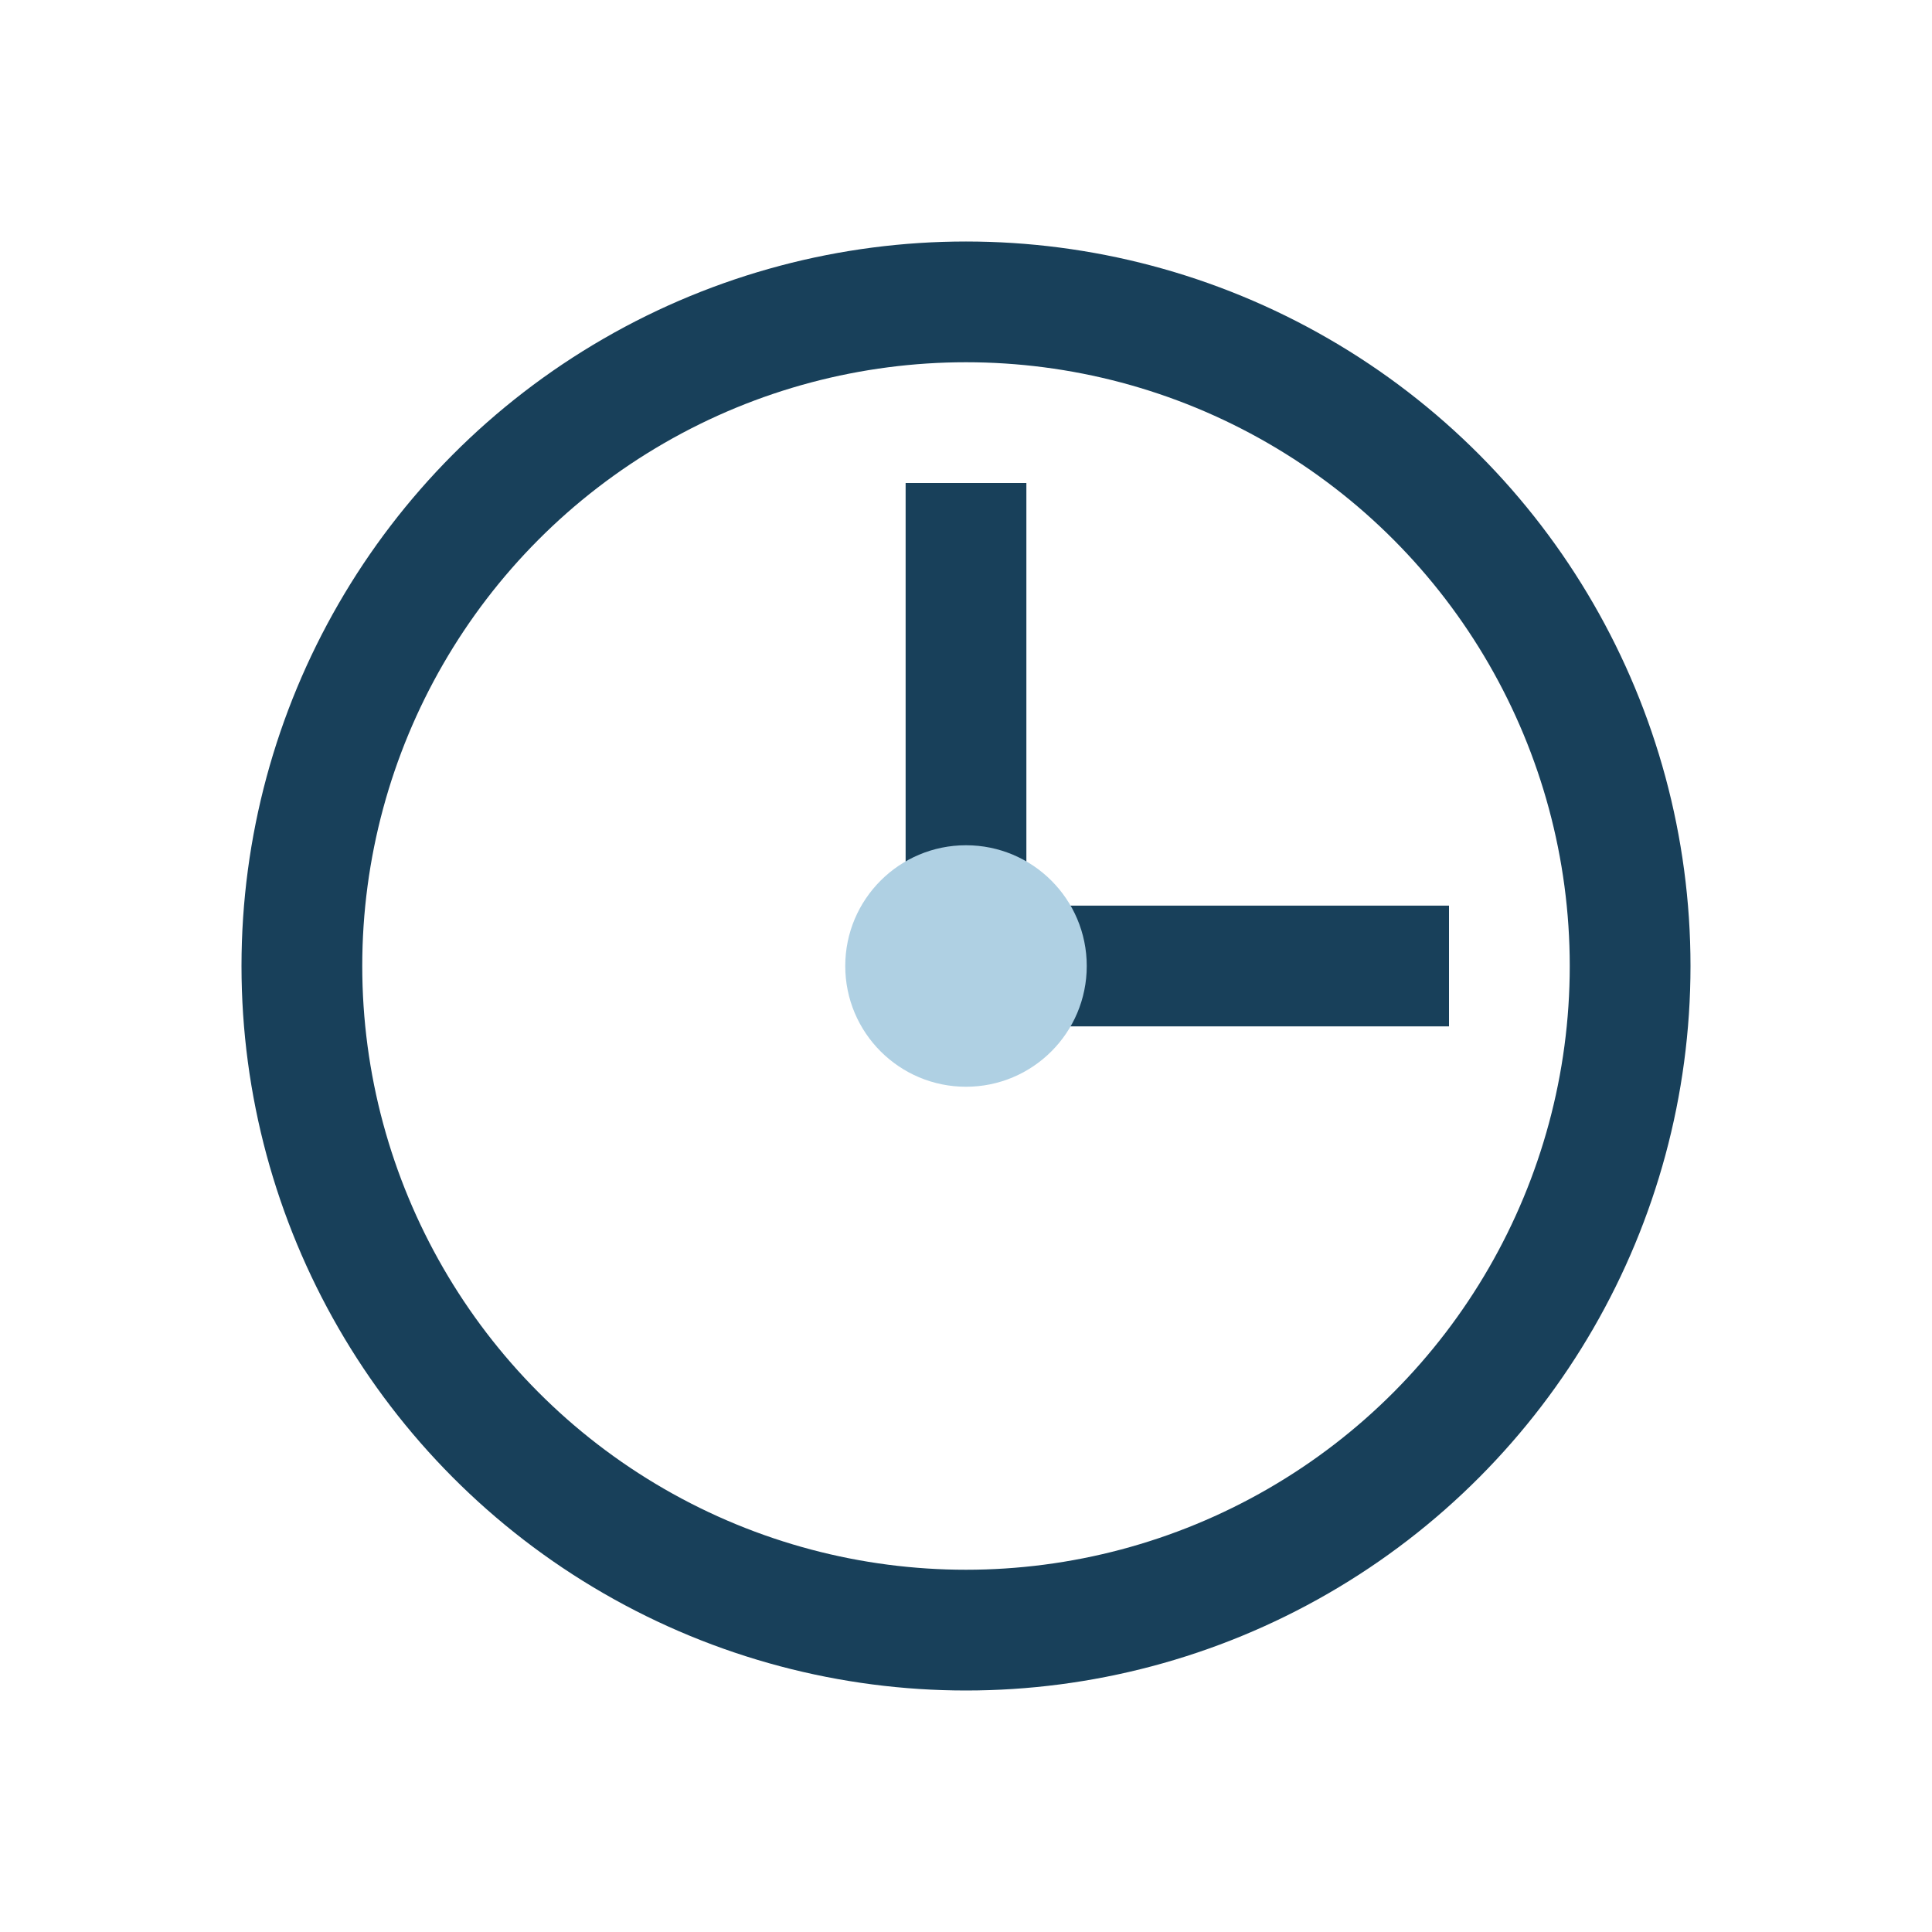 <?xml version="1.0" encoding="UTF-8"?>
<svg xmlns="http://www.w3.org/2000/svg" width="32" height="32" viewBox="0 0 32 32"><circle cx="16" cy="16" r="11" fill="none" stroke="#18405A" stroke-width="2"/><path d="M16 16v-8M16 16h8" stroke="#18405A" stroke-width="2"/><circle cx="16" cy="16" r="2" fill="#AFD0E3"/></svg>